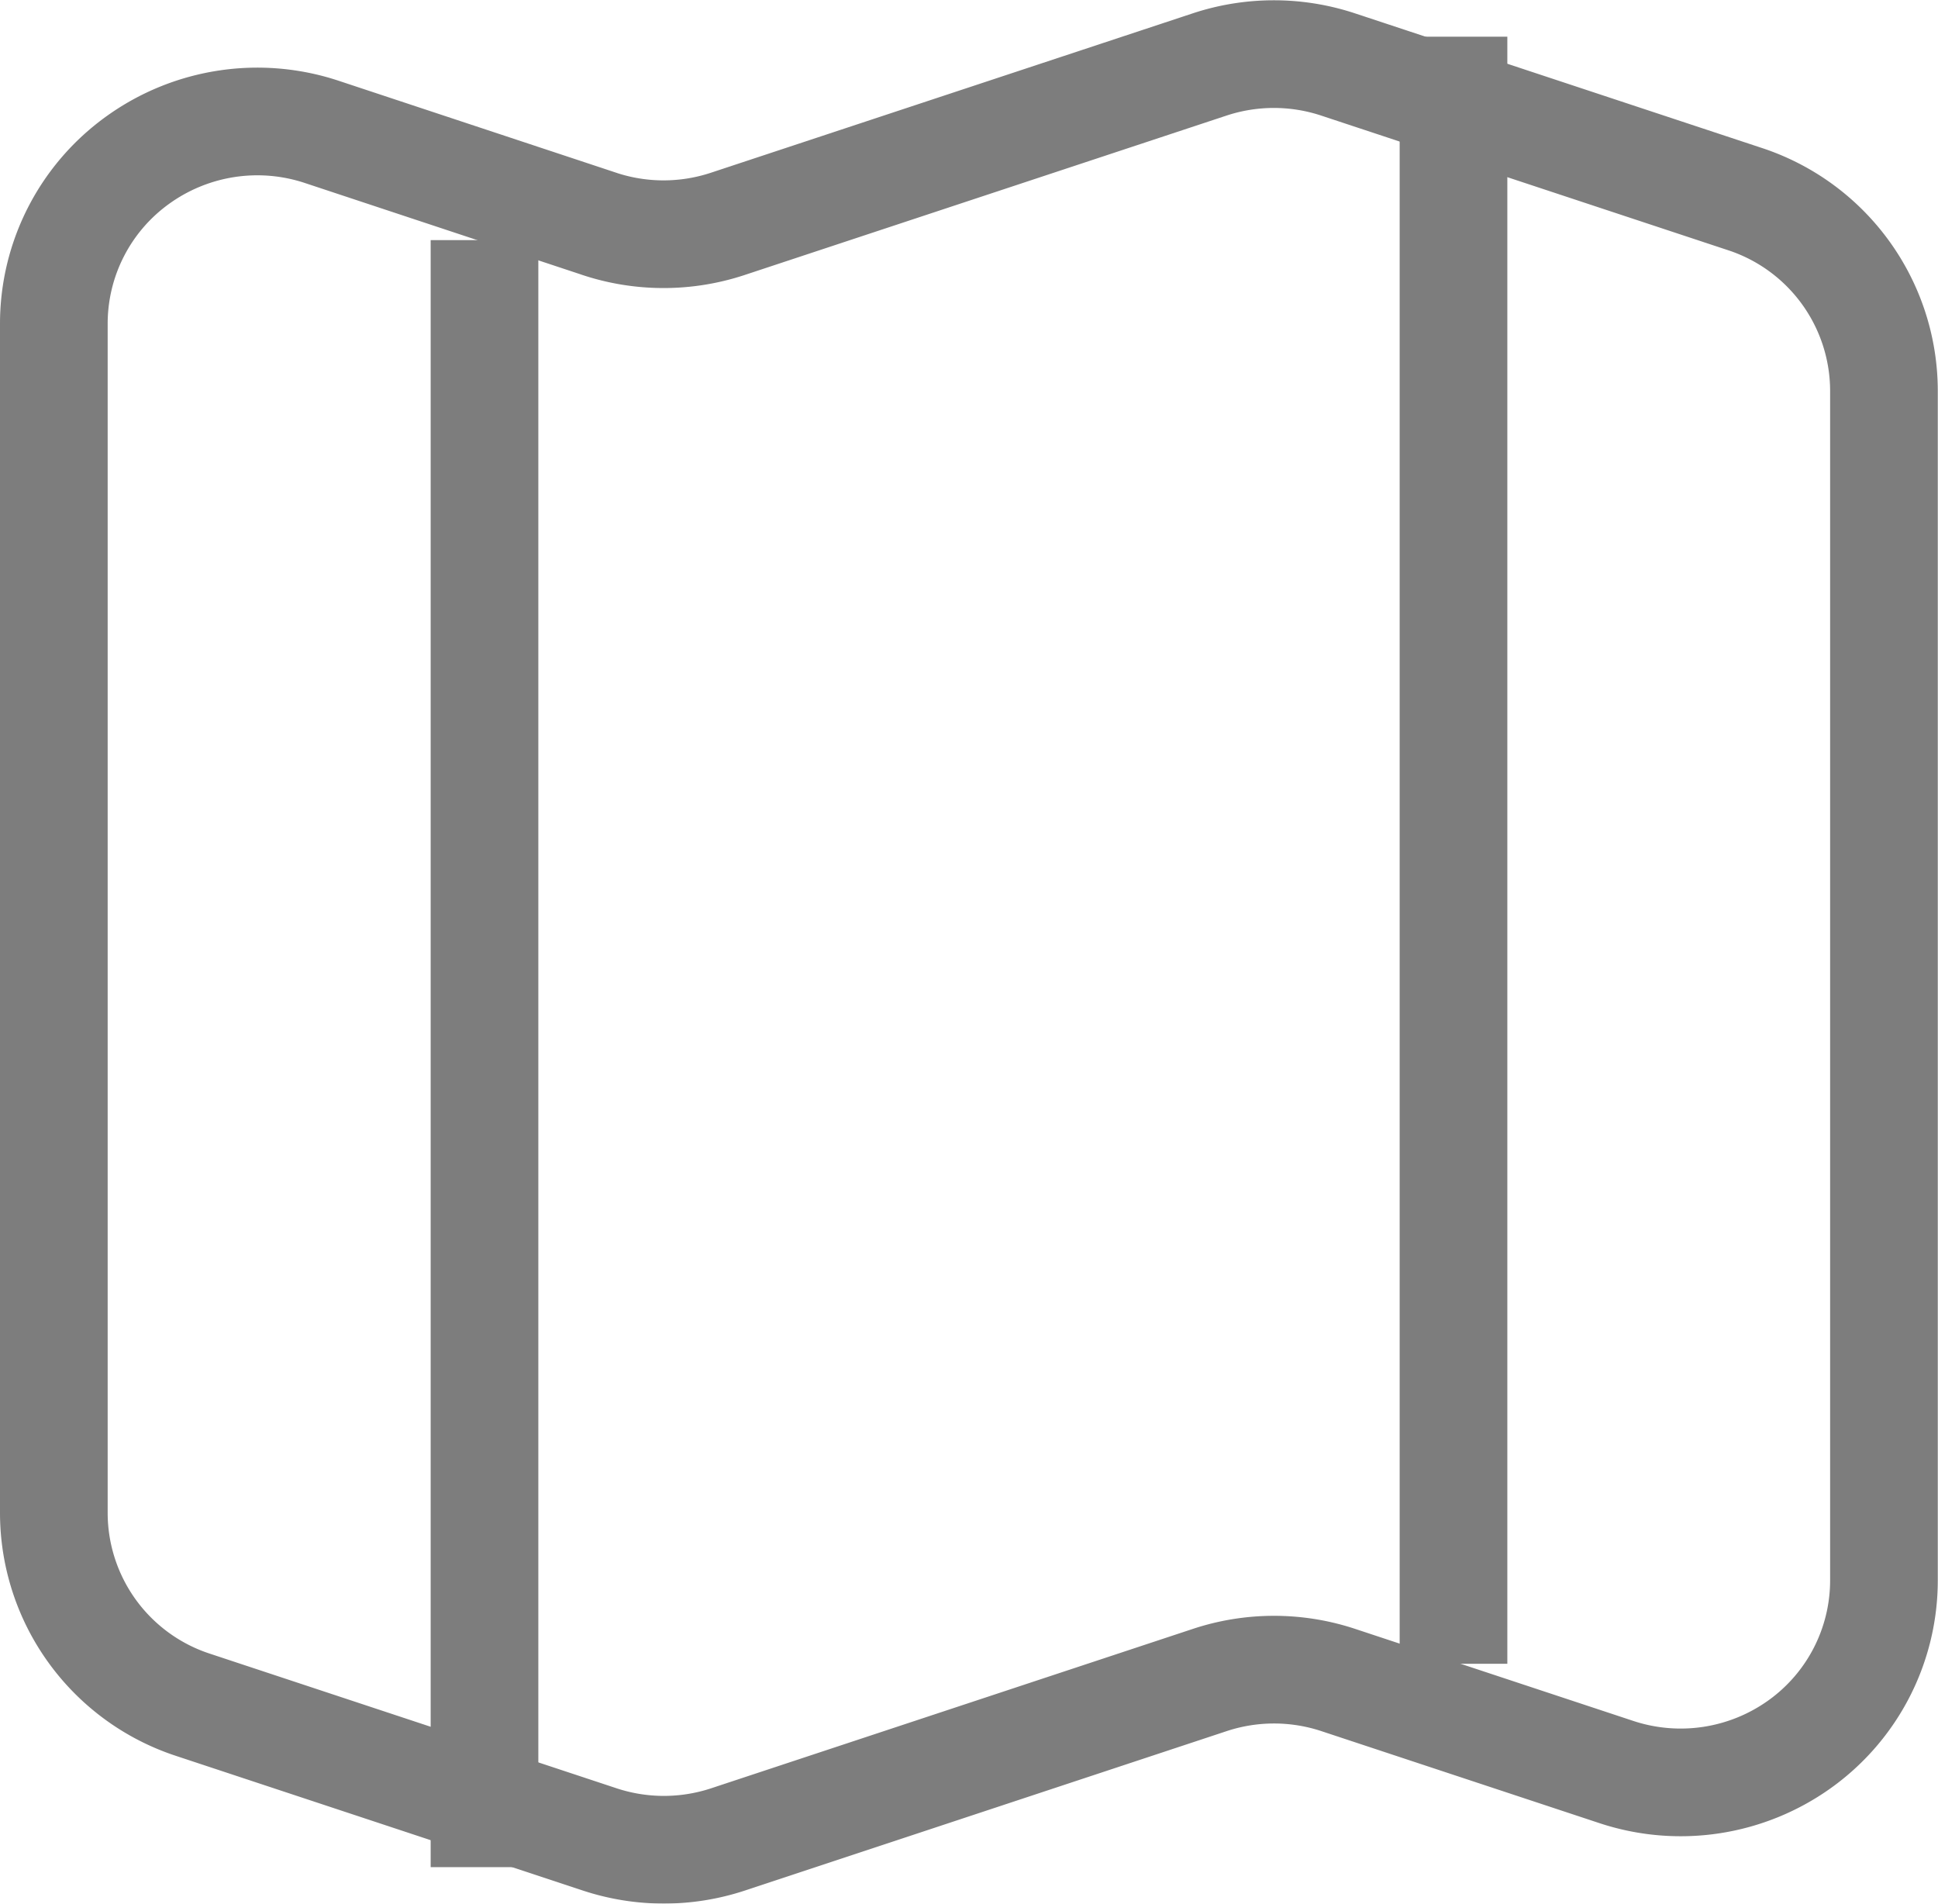 <svg xmlns="http://www.w3.org/2000/svg" width="18" height="17.681" viewBox="0 0 18 17.681">
  <g id="Icon_akar-map" data-name="Icon akar-map" transform="translate(-4 -4.159)" opacity="0.6">
    <path id="Tracciato_339" data-name="Tracciato 339" d="M9.57,6.239,6.986,5.383a1.9,1.9,0,0,0-1.7.258A1.871,1.871,0,0,0,4.5,7.163V18.212a1.877,1.877,0,0,0,1.292,1.78l3.777,1.25a1.9,1.9,0,0,0,1.194,0l4.473-1.48a1.9,1.9,0,0,1,1.194,0l2.584.855a1.9,1.9,0,0,0,1.7-.258,1.871,1.871,0,0,0,.784-1.522V7.788a1.877,1.877,0,0,0-1.291-1.78l-3.778-1.25a1.9,1.9,0,0,0-1.195,0l-4.474,1.48a1.9,1.9,0,0,1-1.194,0Z" transform="translate(0 0)" fill="none" stroke="#262626" stroke-linecap="round" stroke-linejoin="round" stroke-width="1"/>
    <path id="Tracciato_340" data-name="Tracciato 340" d="M13.5,6.389V21.5m9-17V19.611" transform="translate(-5)" fill="none" stroke="#262626" stroke-linejoin="round" stroke-width="1"/>
  </g>
</svg>

